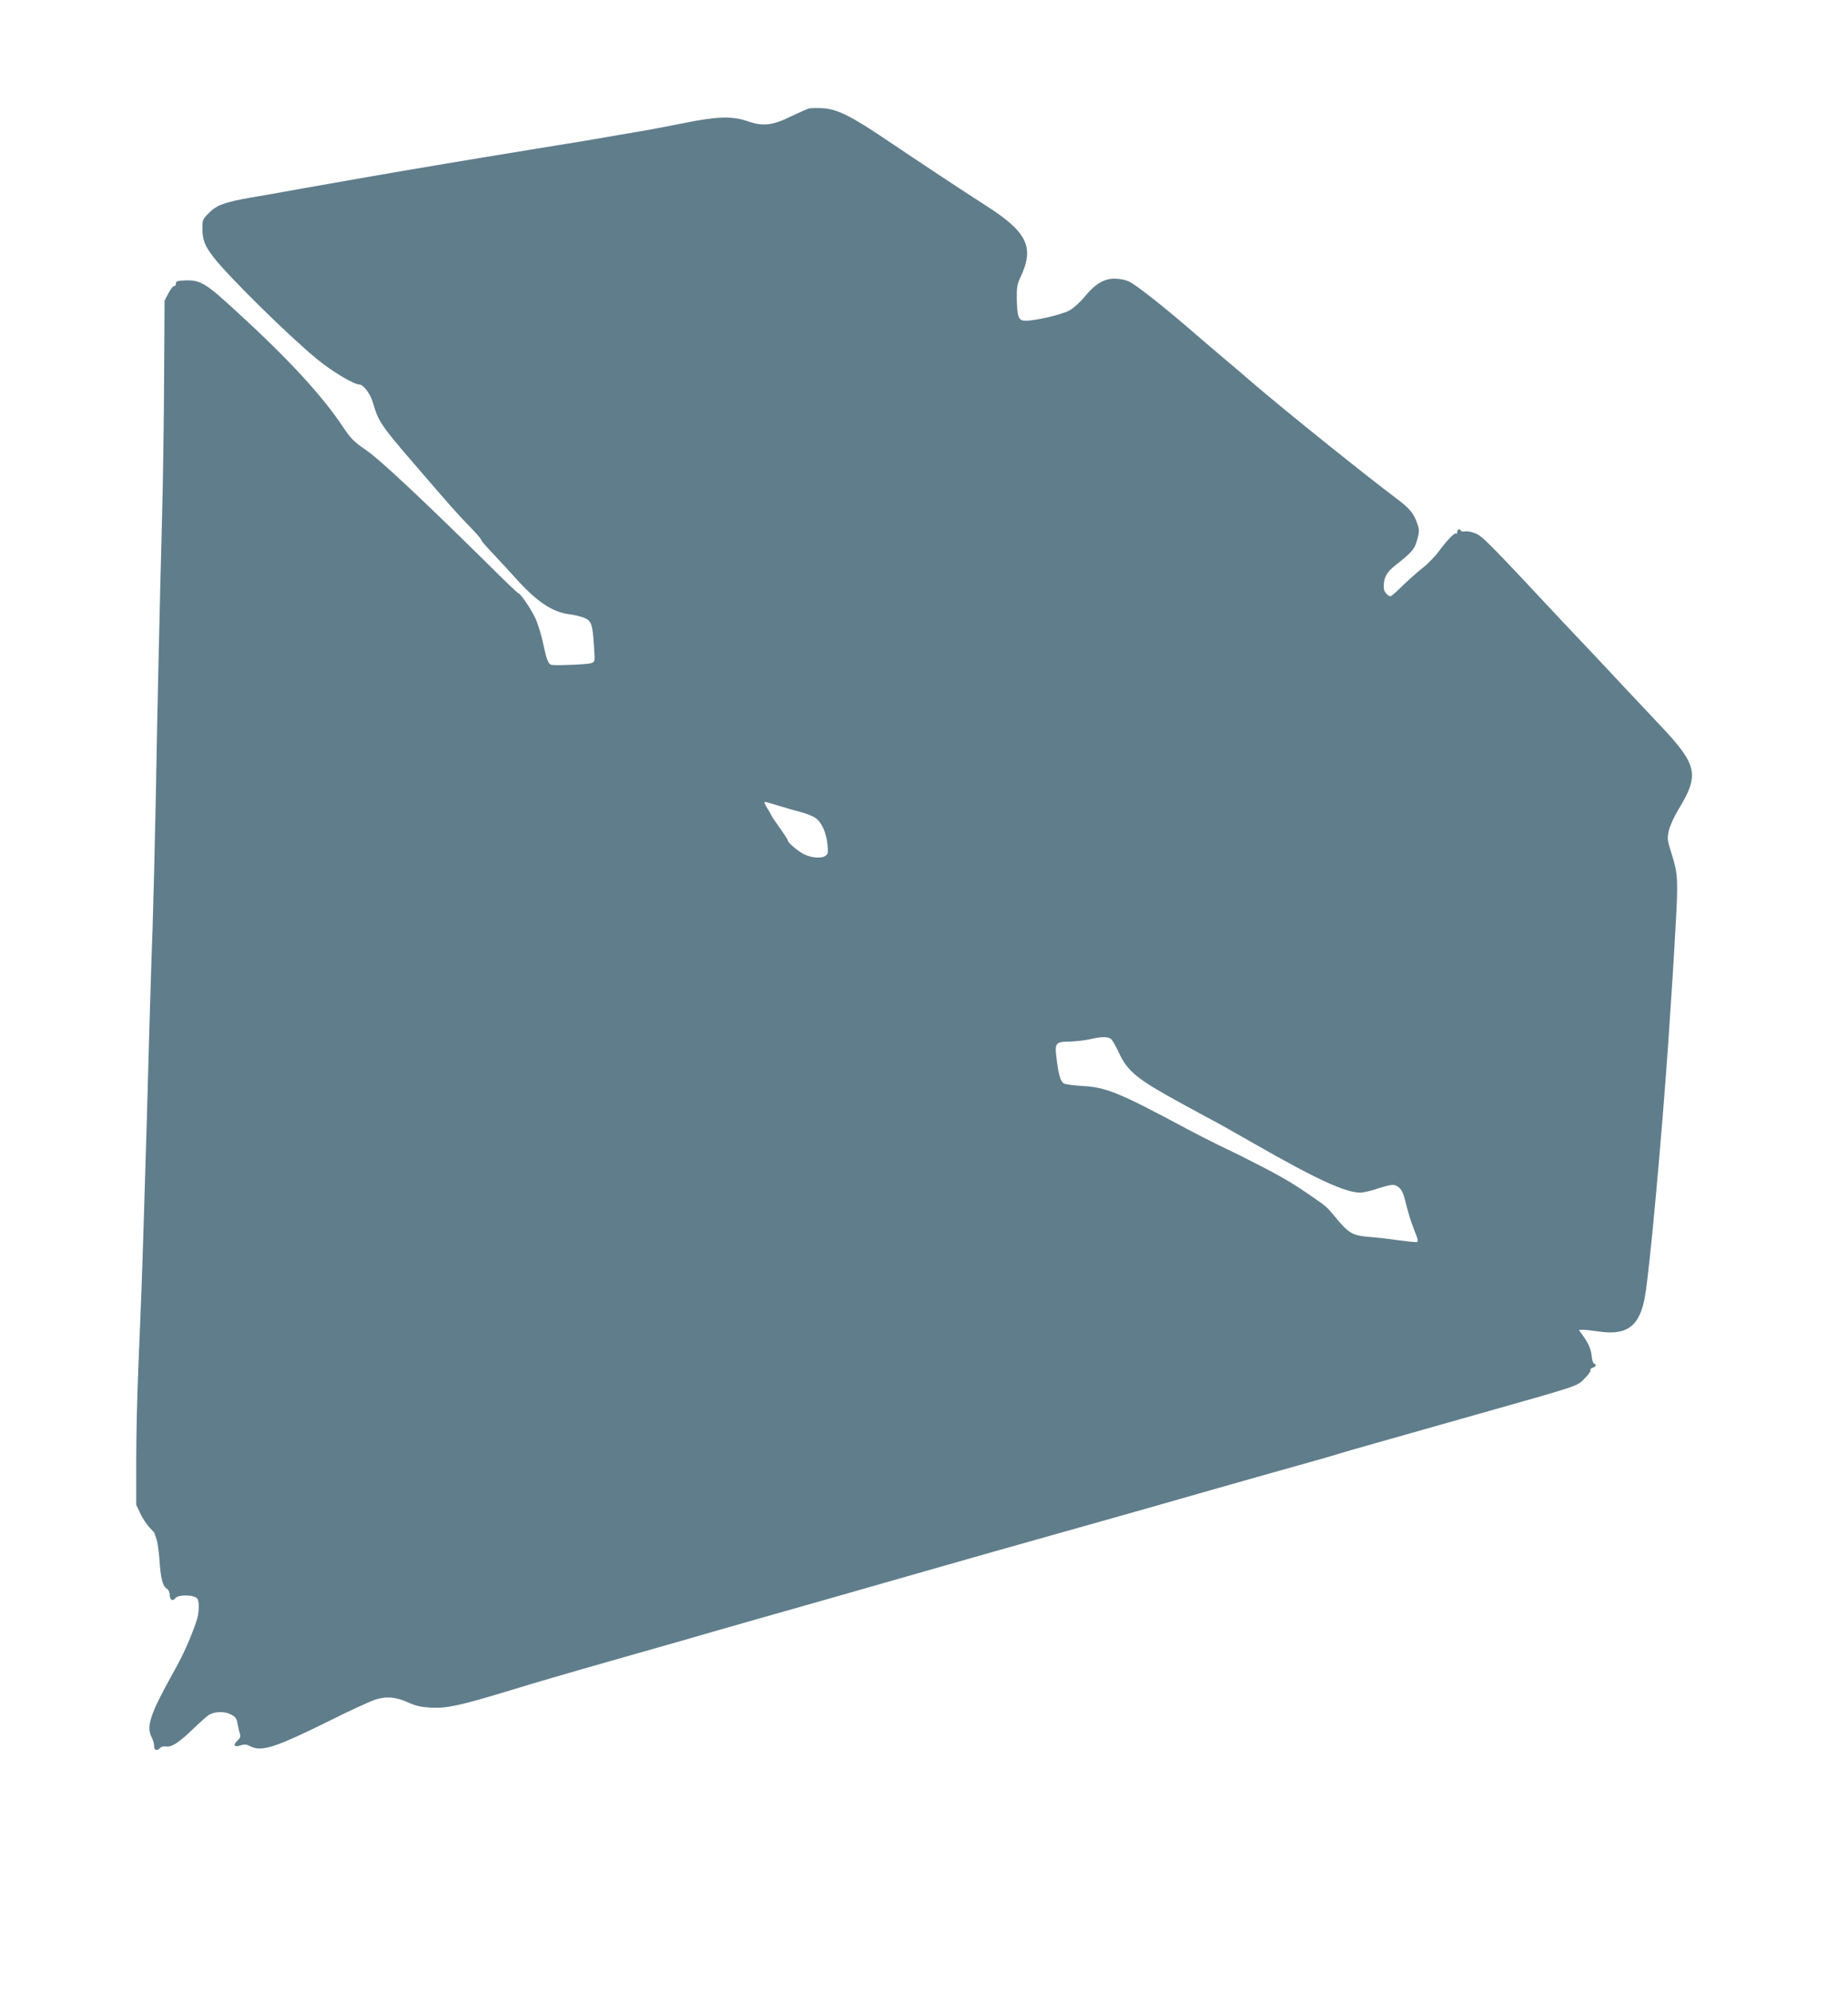 <?xml version="1.0" standalone="no"?>
<!DOCTYPE svg PUBLIC "-//W3C//DTD SVG 20010904//EN"
 "http://www.w3.org/TR/2001/REC-SVG-20010904/DTD/svg10.dtd">
<svg version="1.0" xmlns="http://www.w3.org/2000/svg"
 width="1187pt" height="1280pt" viewBox="0 0 1187 1280"
 preserveAspectRatio="xMidYMid meet">
<g transform="translate(0,1280) scale(0.1,-0.1)"
fill="#607d8b" stroke="none">
<path d="M5195 12103 c-11 -3 -63 -26 -115 -51 -120 -58 -178 -65 -277 -31
-100 35 -196 32 -418 -13 -99 -20 -236 -46 -305 -57 -69 -12 -150 -25 -180
-31 -30 -6 -248 -42 -485 -80 -236 -39 -482 -79 -545 -90 -63 -11 -194 -33
-290 -49 -243 -42 -369 -64 -635 -111 -126 -23 -279 -50 -340 -60 -162 -29
-213 -47 -262 -97 -40 -39 -43 -46 -43 -95 0 -78 14 -115 70 -188 91 -120 487
-510 668 -658 93 -77 236 -162 271 -162 25 0 70 -60 86 -115 35 -122 53 -149
270 -400 225 -262 275 -318 351 -396 41 -42 74 -80 74 -85 0 -6 37 -49 83 -97
45 -48 105 -112 132 -143 138 -155 240 -225 350 -239 28 -3 69 -13 92 -21 51
-19 59 -39 68 -181 7 -102 7 -103 -17 -112 -20 -8 -192 -16 -250 -12 -25 1
-36 28 -59 137 -11 53 -33 125 -49 160 -27 60 -97 163 -111 164 -4 0 -90 82
-191 183 -414 409 -699 677 -788 737 -77 53 -97 73 -147 148 -133 200 -348
434 -679 737 -203 187 -235 207 -334 204 -51 -2 -60 -5 -60 -20 0 -11 -5 -18
-11 -16 -7 1 -23 -20 -37 -46 l-25 -48 -3 -492 c-1 -271 -7 -674 -13 -897 -16
-596 -30 -1225 -41 -1835 -6 -297 -15 -661 -20 -810 -6 -148 -14 -427 -20
-620 -14 -512 -19 -689 -35 -1205 -15 -485 -17 -528 -37 -1010 -7 -162 -13
-423 -13 -580 l0 -285 26 -56 c15 -30 41 -71 60 -90 18 -19 32 -35 32 -36 -1
-2 4 -17 11 -35 7 -18 16 -78 20 -133 8 -121 20 -171 46 -188 12 -7 20 -23 20
-39 0 -34 19 -46 36 -23 19 25 122 23 142 -3 13 -17 11 -94 -4 -138 -37 -111
-87 -223 -150 -335 -149 -267 -176 -347 -140 -417 9 -17 16 -42 16 -57 0 -27
20 -34 39 -11 6 7 22 11 35 9 36 -7 83 22 176 112 47 45 94 87 106 93 38 20
97 21 136 1 30 -15 38 -26 43 -56 4 -21 10 -50 15 -65 7 -21 4 -30 -16 -49
-30 -28 -18 -43 22 -29 24 8 37 7 60 -5 74 -39 160 -11 525 170 118 59 241
115 274 127 75 25 137 20 220 -18 46 -21 80 -28 145 -32 98 -5 187 14 480 103
245 74 297 90 810 236 250 71 484 138 520 149 36 11 344 98 685 195 341 97
656 187 700 200 85 25 624 178 1240 351 204 58 399 113 435 124 36 10 234 67
440 125 420 118 466 131 530 151 52 16 251 72 875 249 675 191 642 180 693
231 24 24 41 47 38 53 -4 5 3 12 14 16 22 7 27 21 9 27 -6 2 -13 23 -15 46 -4
46 -23 89 -60 138 l-23 32 27 1 c15 0 61 -5 102 -11 182 -27 263 35 296 226
30 169 106 1004 149 1621 30 448 35 525 47 745 18 306 15 349 -23 470 -30 95
-31 104 -20 155 7 30 34 90 62 136 137 225 123 286 -122 545 -57 60 -165 175
-239 254 -74 80 -175 187 -225 240 -49 52 -120 126 -156 165 -485 519 -519
553 -564 570 -24 10 -54 15 -65 12 -11 -3 -23 -1 -26 4 -9 15 -24 10 -24 -8 0
-9 -3 -14 -6 -10 -9 9 -53 -35 -109 -110 -27 -37 -77 -88 -110 -113 -33 -26
-90 -77 -127 -113 -37 -37 -72 -67 -77 -67 -15 0 -41 30 -42 48 -5 66 15 106
75 152 109 86 123 103 141 171 12 45 12 58 -2 97 -22 65 -48 96 -133 160 -200
150 -714 563 -904 726 -94 81 -147 126 -236 201 -46 39 -133 113 -194 166
-172 148 -336 277 -381 299 -26 13 -62 20 -96 20 -69 0 -124 -33 -195 -119
-27 -33 -70 -71 -95 -85 -48 -26 -215 -66 -281 -66 -46 0 -54 21 -57 140 -1
72 2 93 23 138 92 194 46 291 -222 462 -158 101 -402 263 -640 423 -227 153
-314 196 -407 202 -38 2 -79 1 -90 -2z m-197 -4477 c42 -13 106 -32 142 -41
36 -9 80 -26 97 -38 40 -27 70 -93 78 -171 5 -49 4 -60 -12 -72 -24 -19 -89
-15 -138 9 -40 20 -105 75 -105 89 0 5 -22 39 -48 76 -27 37 -52 74 -56 82 -3
8 -15 29 -25 45 -20 31 -25 45 -16 45 3 0 40 -11 83 -24z m2143 -1504 c8 -10
29 -47 45 -82 57 -122 117 -171 399 -325 87 -48 177 -96 199 -108 23 -11 145
-80 271 -152 400 -229 586 -315 683 -315 18 0 67 11 108 25 41 14 86 25 99 25
33 0 62 -30 74 -77 29 -111 41 -153 61 -203 33 -84 33 -87 13 -88 -10 0 -63 6
-118 13 -55 8 -134 17 -175 20 -116 10 -135 21 -230 136 -49 59 -50 60 -165
139 -122 84 -200 128 -445 251 -19 9 -78 38 -130 63 -52 25 -142 71 -200 102
-440 236 -525 271 -677 279 -54 3 -108 10 -119 16 -23 12 -37 62 -50 181 -9
78 1 88 85 88 36 1 93 7 126 14 86 20 128 19 146 -2z"/>
</g>
</svg>
